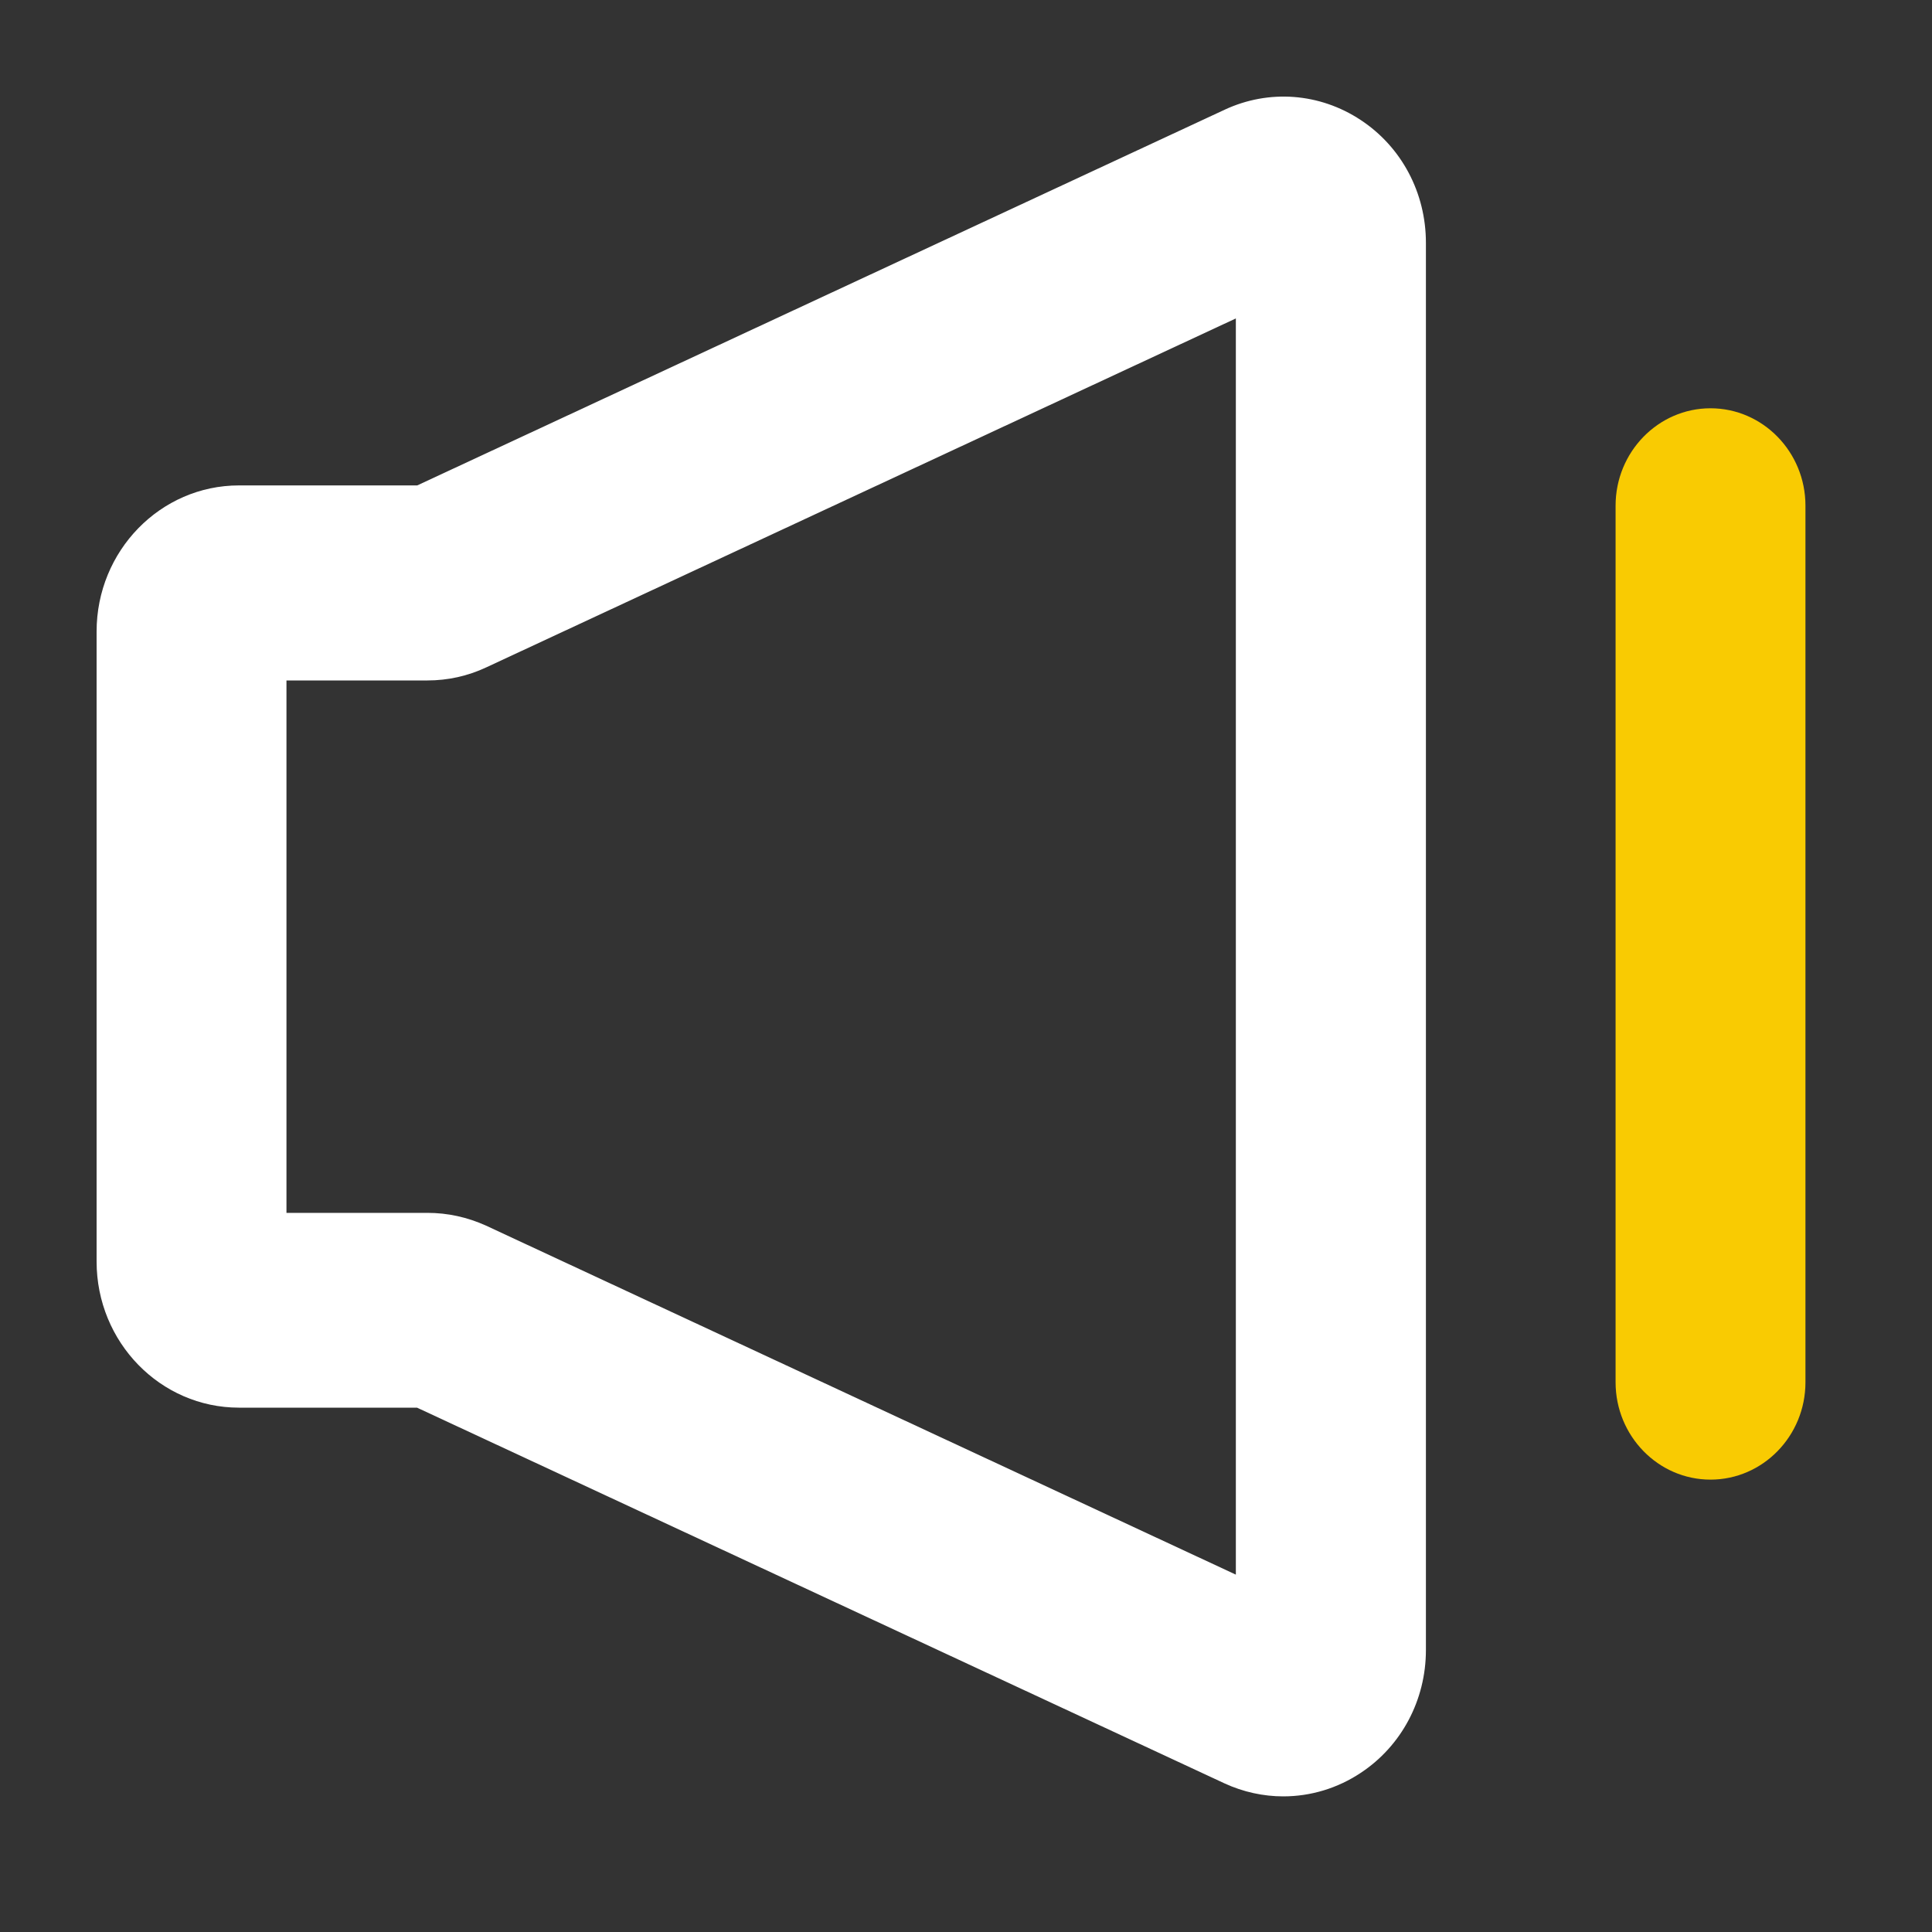 <svg xmlns="http://www.w3.org/2000/svg" xmlns:xlink="http://www.w3.org/1999/xlink" fill="none" version="1.1" width="40" height="40" viewBox="0 0 40 40"><rect x="0" y="0" width="40" height="40" fill="#333333" stroke="none"/><g><g><rect x="0" y="0" width="40" height="40" rx="0" fill="#D8D8D8" fill-opacity="0"/></g><g><g><path d="M26.569,37.192C26.157,37.192,25.74,37.102,25.35,36.922L8.634,29.144L4.948,29.144C3.321,29.144,2,27.789,2,26.119L2,13.075C2,11.405,3.321,10.05,4.948,10.05L8.638,10.05L25.354,2.272C26.271,1.844,27.324,1.925,28.171,2.484C29.018,3.042,29.522,3.991,29.522,5.027L29.522,34.163C29.522,35.193,29.018,36.148,28.171,36.706C27.694,37.023,27.138,37.192,26.569,37.192ZM5.931,25.111L8.849,25.111C9.27,25.111,9.678,25.201,10.064,25.376L25.587,32.601L25.587,6.593L10.068,13.817C9.682,13.998,9.27,14.088,8.849,14.088L5.931,14.088L5.931,25.111Z" fill="#FFFFFF" fill-opacity="1"/></g><g><path d="M35.414,30.634C34.331,30.634,33.449,29.73,33.449,28.618L33.449,10.469C33.449,9.358,34.331,8.453,35.414,8.453C36.498,8.453,37.38,9.358,37.38,10.469L37.38,28.618C37.38,29.73,36.498,30.634,35.414,30.634Z" fill="#F9CB02" fill-opacity="1"/></g></g></g></svg>